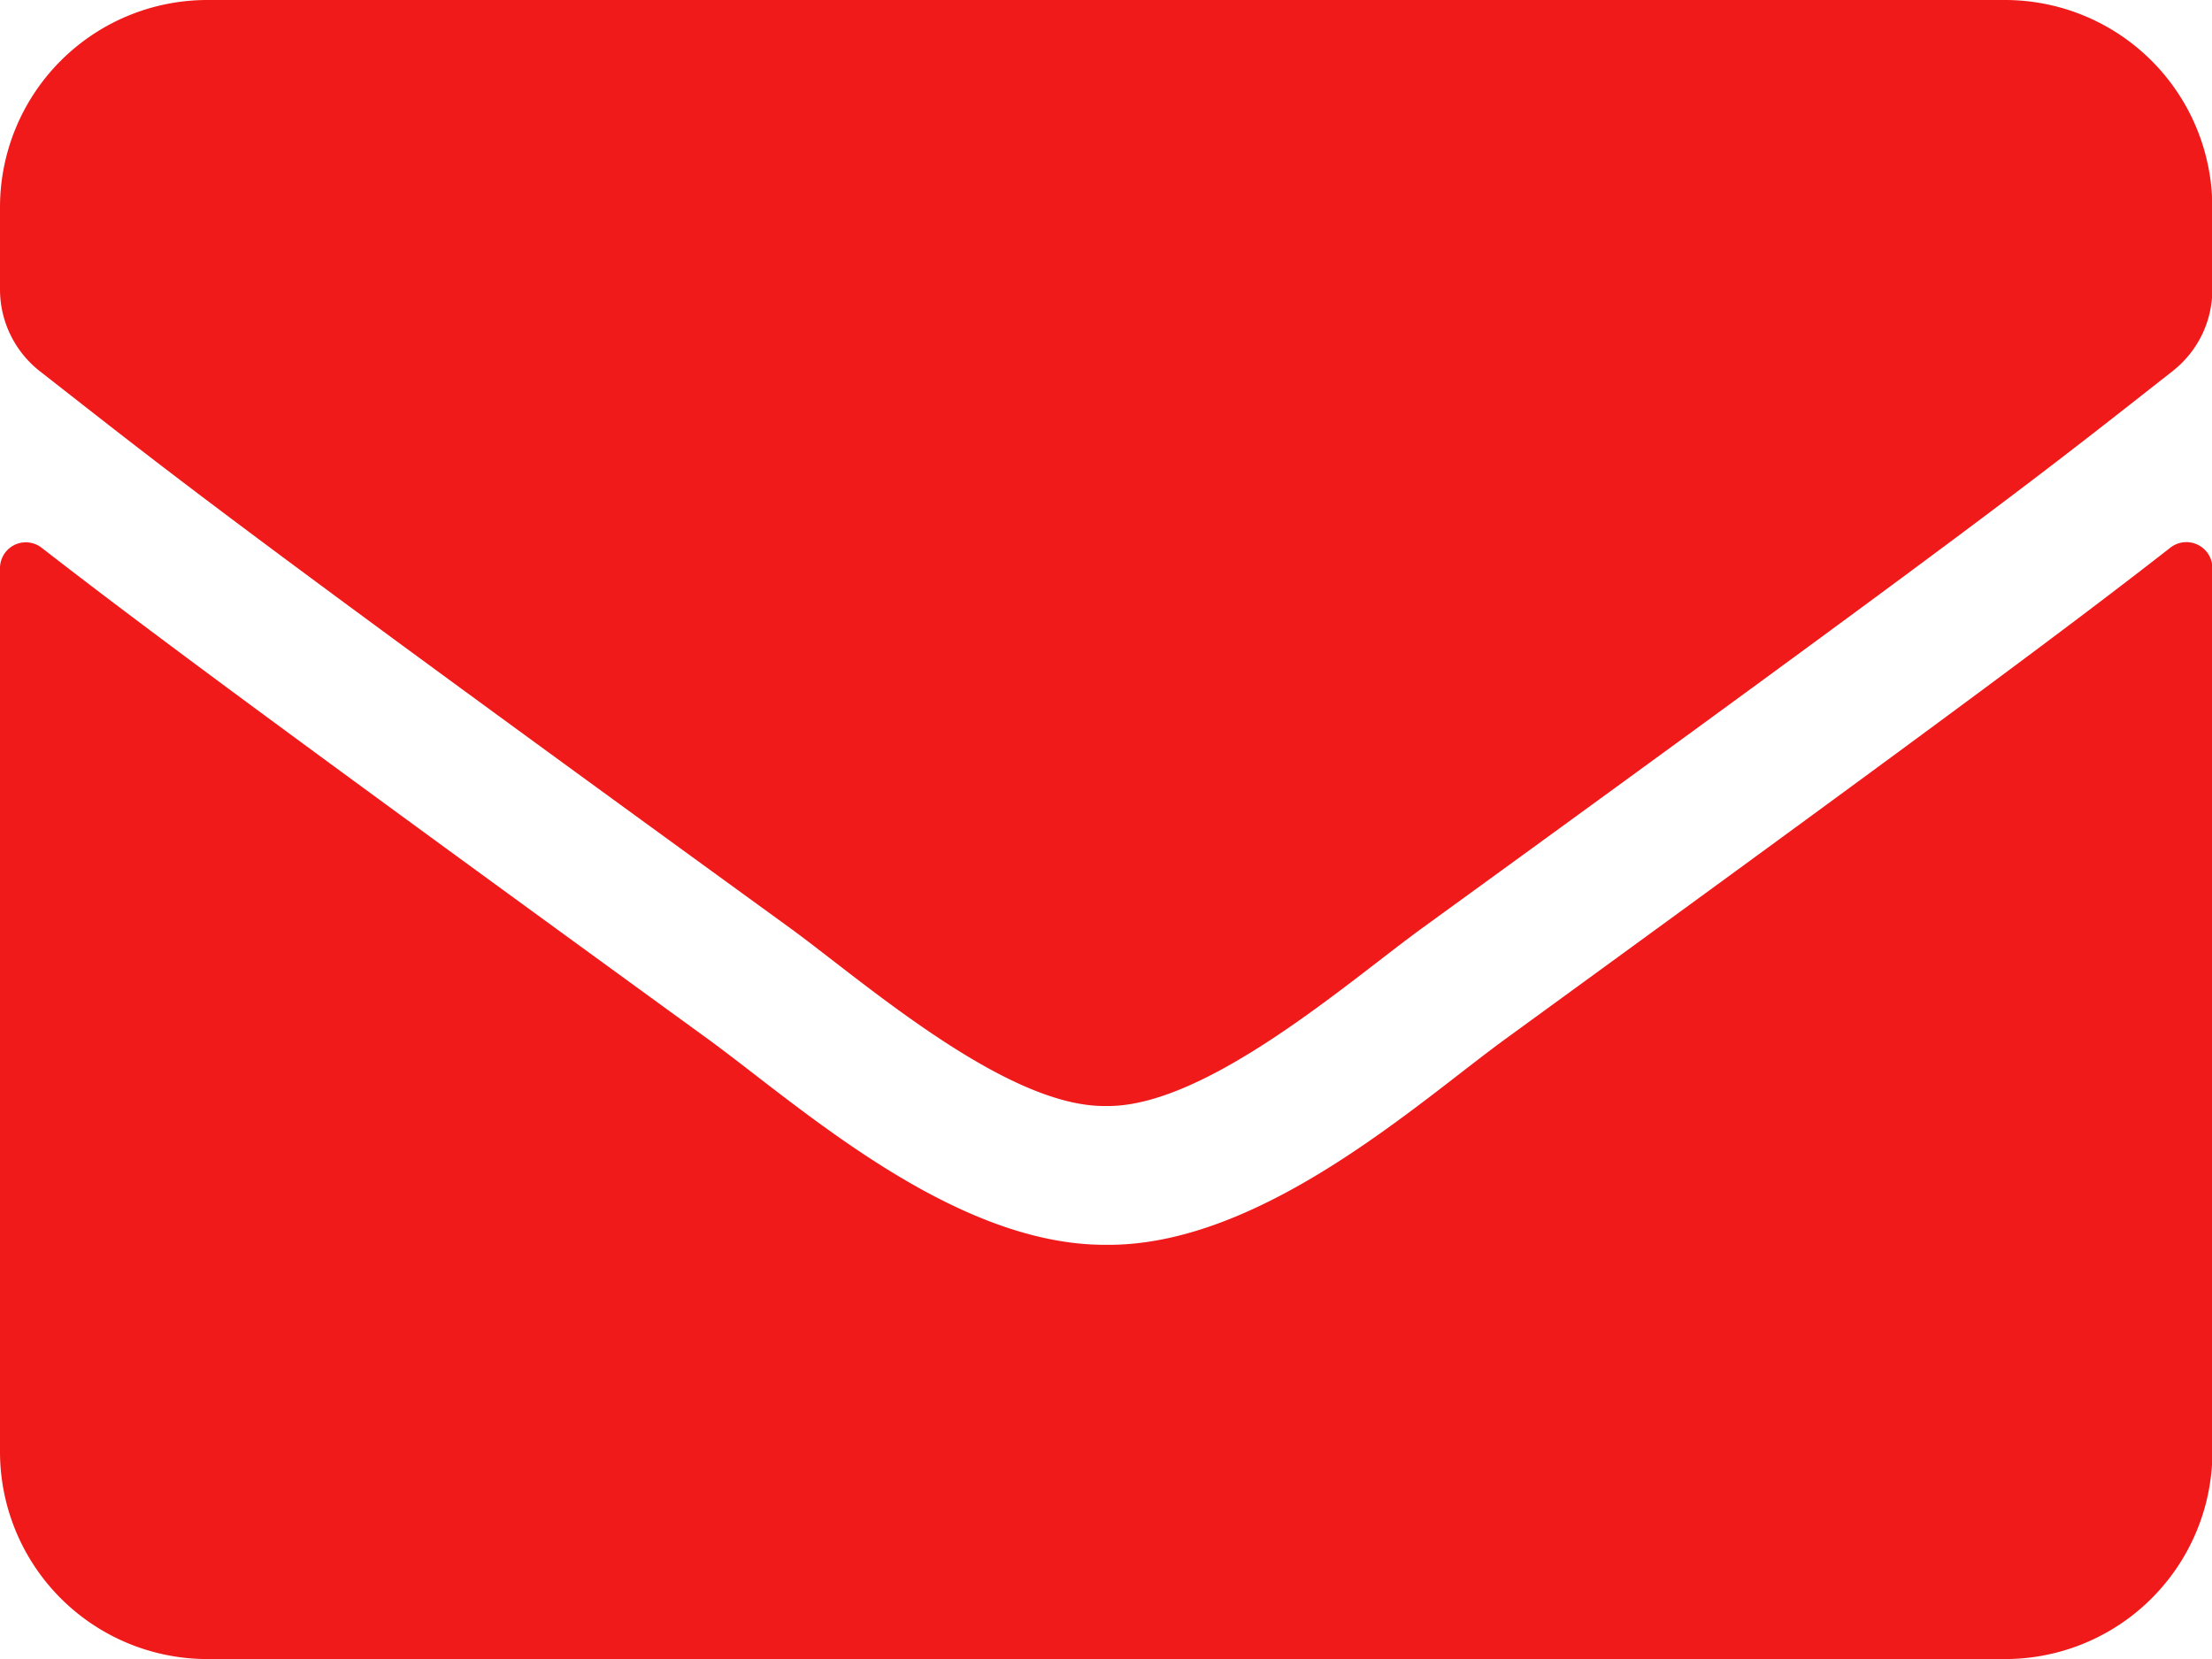 <svg xmlns="http://www.w3.org/2000/svg" width="20.906" height="15.68" viewBox="0 0 20.906 15.68">
  <path id="envelope-solid" d="M20.51,69.178a.246.246,0,0,1,.4.192v8.35a1.96,1.96,0,0,1-1.96,1.96H1.96A1.96,1.96,0,0,1,0,77.72V69.374a.244.244,0,0,1,.4-.192c.915.71,2.127,1.613,6.292,4.639.862.629,2.315,1.952,3.765,1.944,1.458.012,2.94-1.339,3.769-1.944C18.387,70.794,19.6,69.888,20.51,69.178ZM10.453,74.453c.947.016,2.311-1.192,3-1.69,5.418-3.932,5.831-4.275,7.08-5.255a.977.977,0,0,0,.376-.772V65.96A1.96,1.96,0,0,0,18.946,64H1.96A1.96,1.96,0,0,0,0,65.96v.776a.983.983,0,0,0,.376.772c1.249.976,1.662,1.323,7.08,5.255C8.142,73.261,9.506,74.469,10.453,74.453Z" transform="translate(0 -64)" fill="#f11a1a"/>
</svg>
